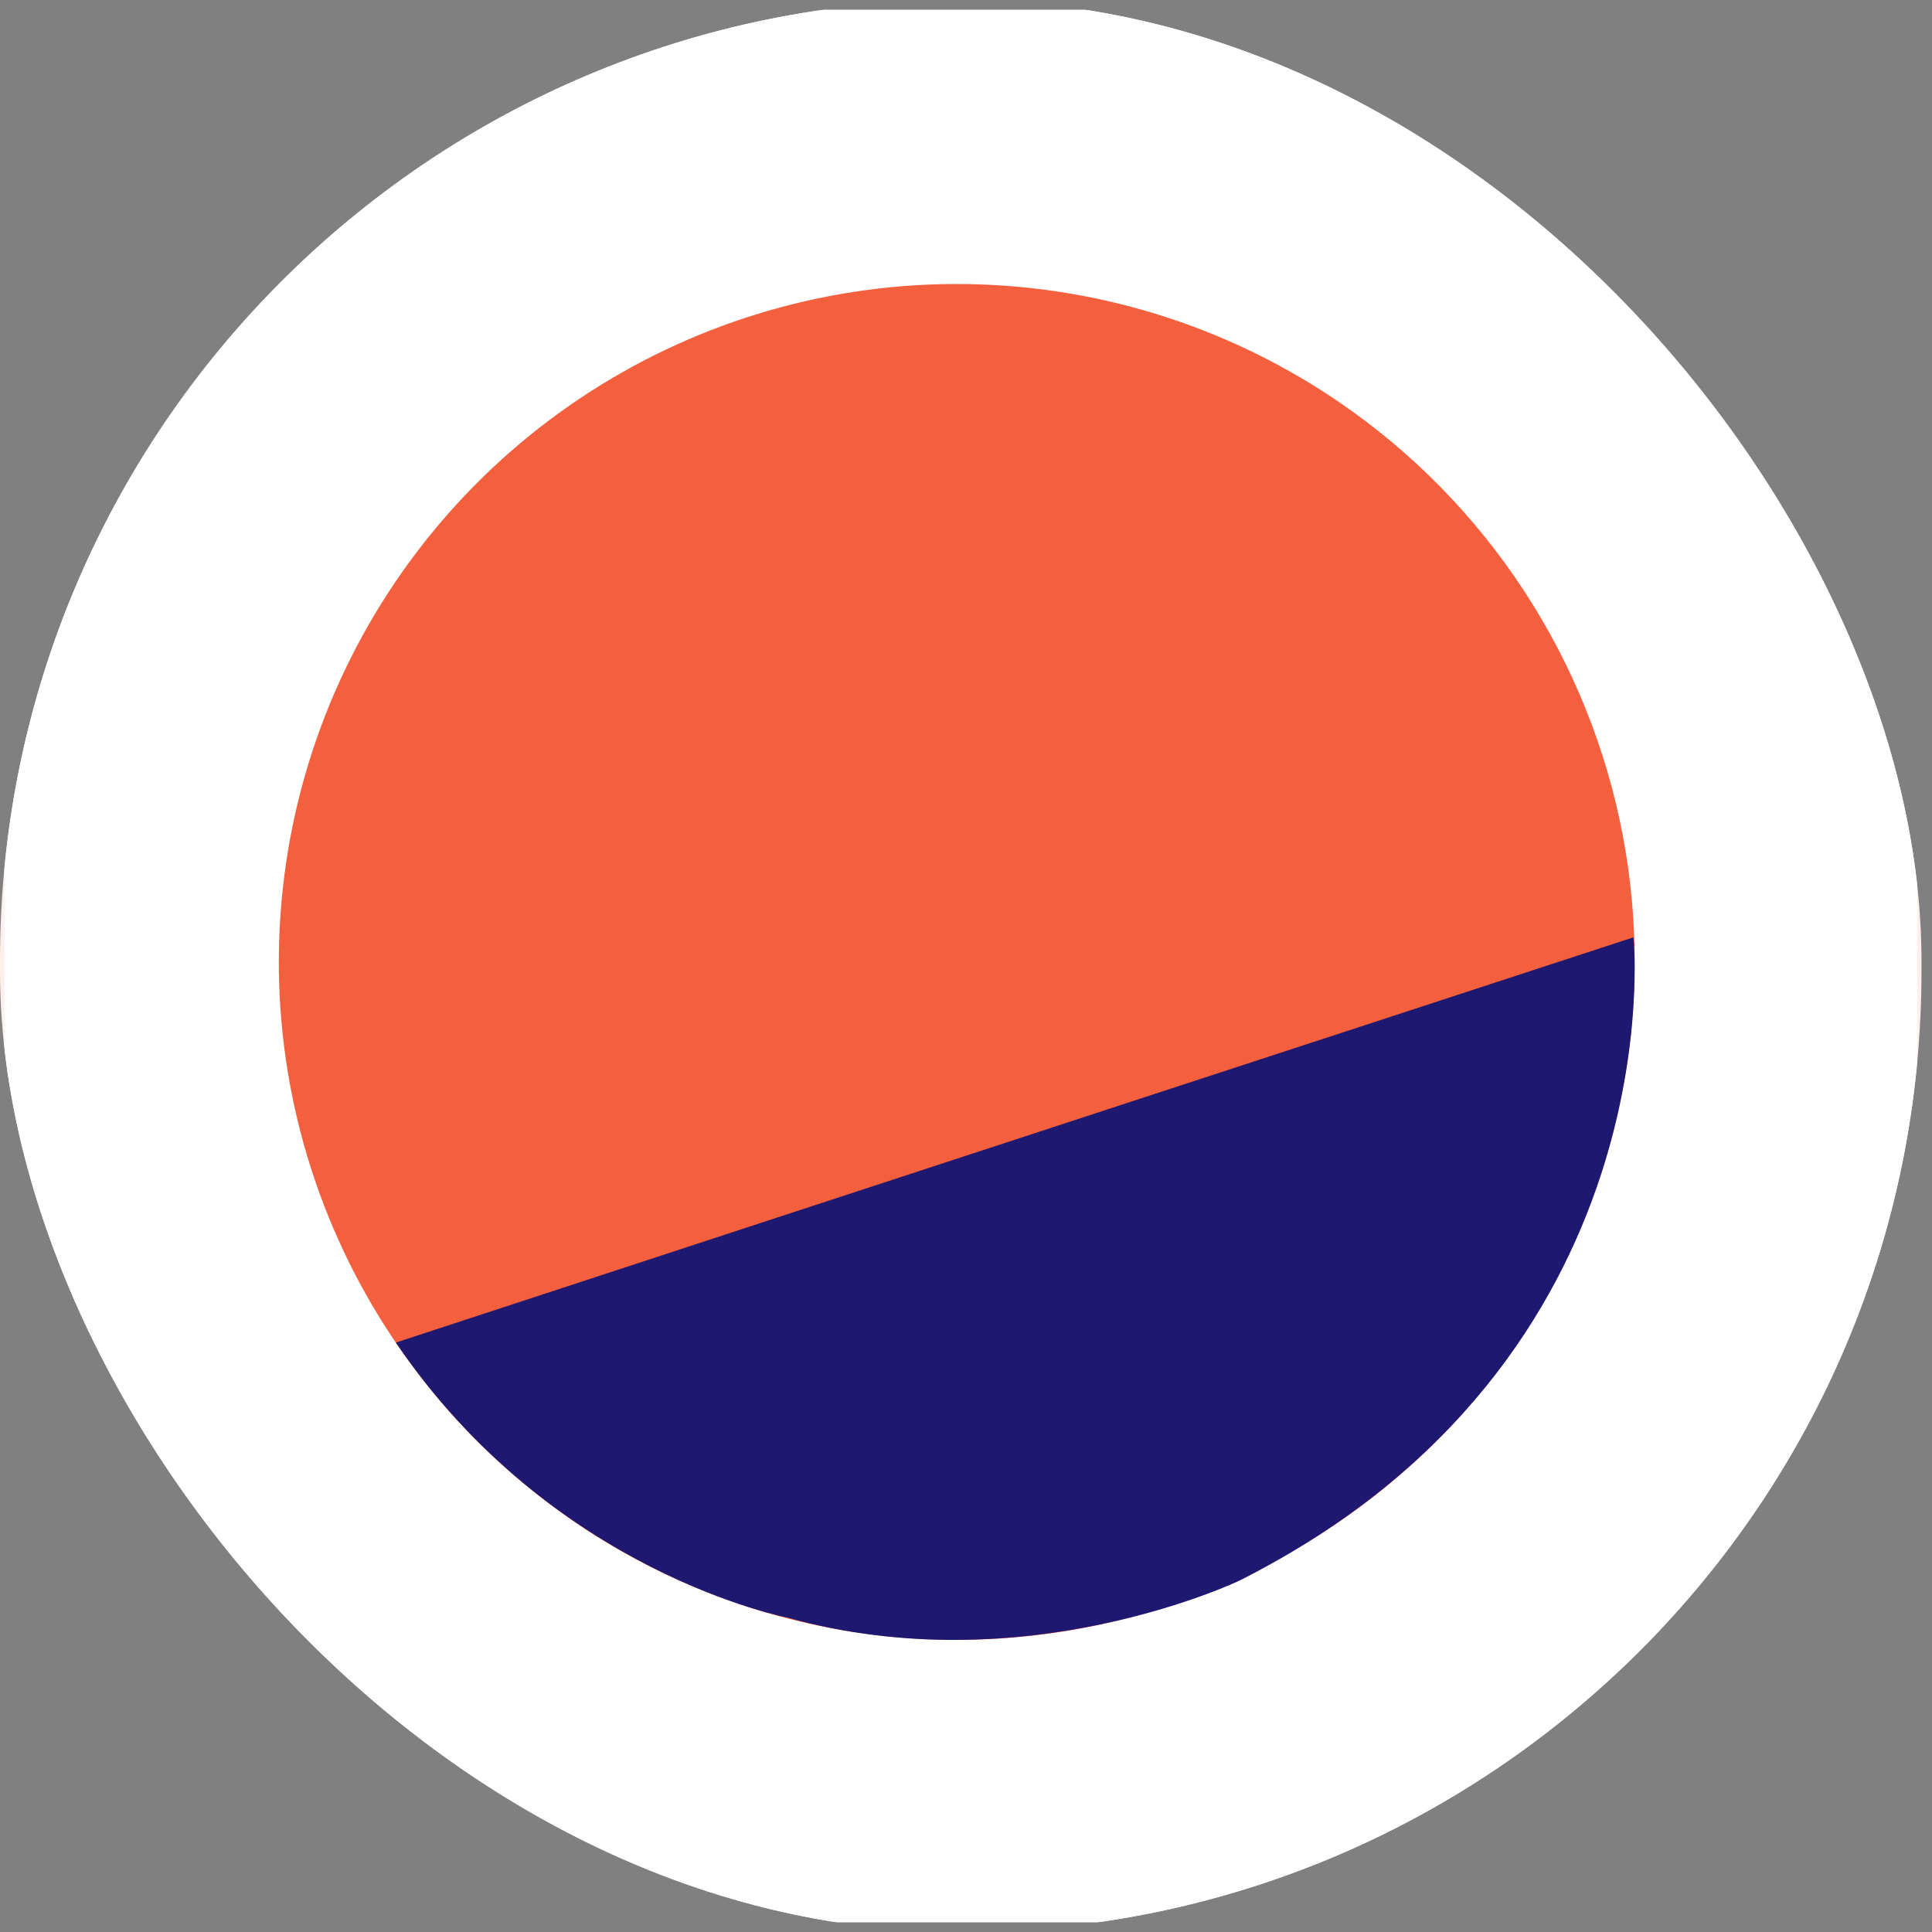 <svg width="45" height="45" viewBox="0 0 45 45" fill="none" xmlns="http://www.w3.org/2000/svg">
<rect x="0" y="0" width="45" height="45" fill="#808080" stroke="none"/>
<g clip-path="url(#clip0_1662_2272)">
<path d="M44.755 0.244H0V44.755H44.755V0.244Z" fill="#FEEFEC"/>
<path d="M44.653 0.225H0.102V44.776H44.653V0.225Z" fill="white"/>
<path d="M31.497 9.581C28.961 7.759 25.941 6.73 22.82 6.624C19.698 6.518 16.616 7.341 13.962 8.987C11.308 10.633 9.202 13.029 7.909 15.872C6.617 18.715 6.197 21.878 6.702 24.96C7.207 28.041 8.615 30.904 10.747 33.186C12.879 35.468 15.64 37.067 18.681 37.779C21.721 38.492 24.905 38.287 27.829 37.19C30.753 36.094 33.287 34.154 35.109 31.618C36.319 29.934 37.185 28.028 37.658 26.009C38.131 23.99 38.202 21.898 37.867 19.852C37.532 17.805 36.796 15.845 35.703 14.083C34.61 12.321 33.181 10.791 31.497 9.581Z" fill="#F4603E"/>
<path d="M9.221 31.271C9.221 31.271 19.655 27.844 38.047 21.832C38.047 21.832 39.054 31.678 28.873 36.814C28.873 36.814 23.853 39.226 18.345 37.678C18.345 37.678 12.861 36.641 9.221 31.271Z" fill="#1E1870"/>
</g>
<defs>
<clipPath id="clip0_1662_2272">
<rect width="44.755" height="45" rx="22.378" fill="white"/>
</clipPath>
</defs>
</svg>
